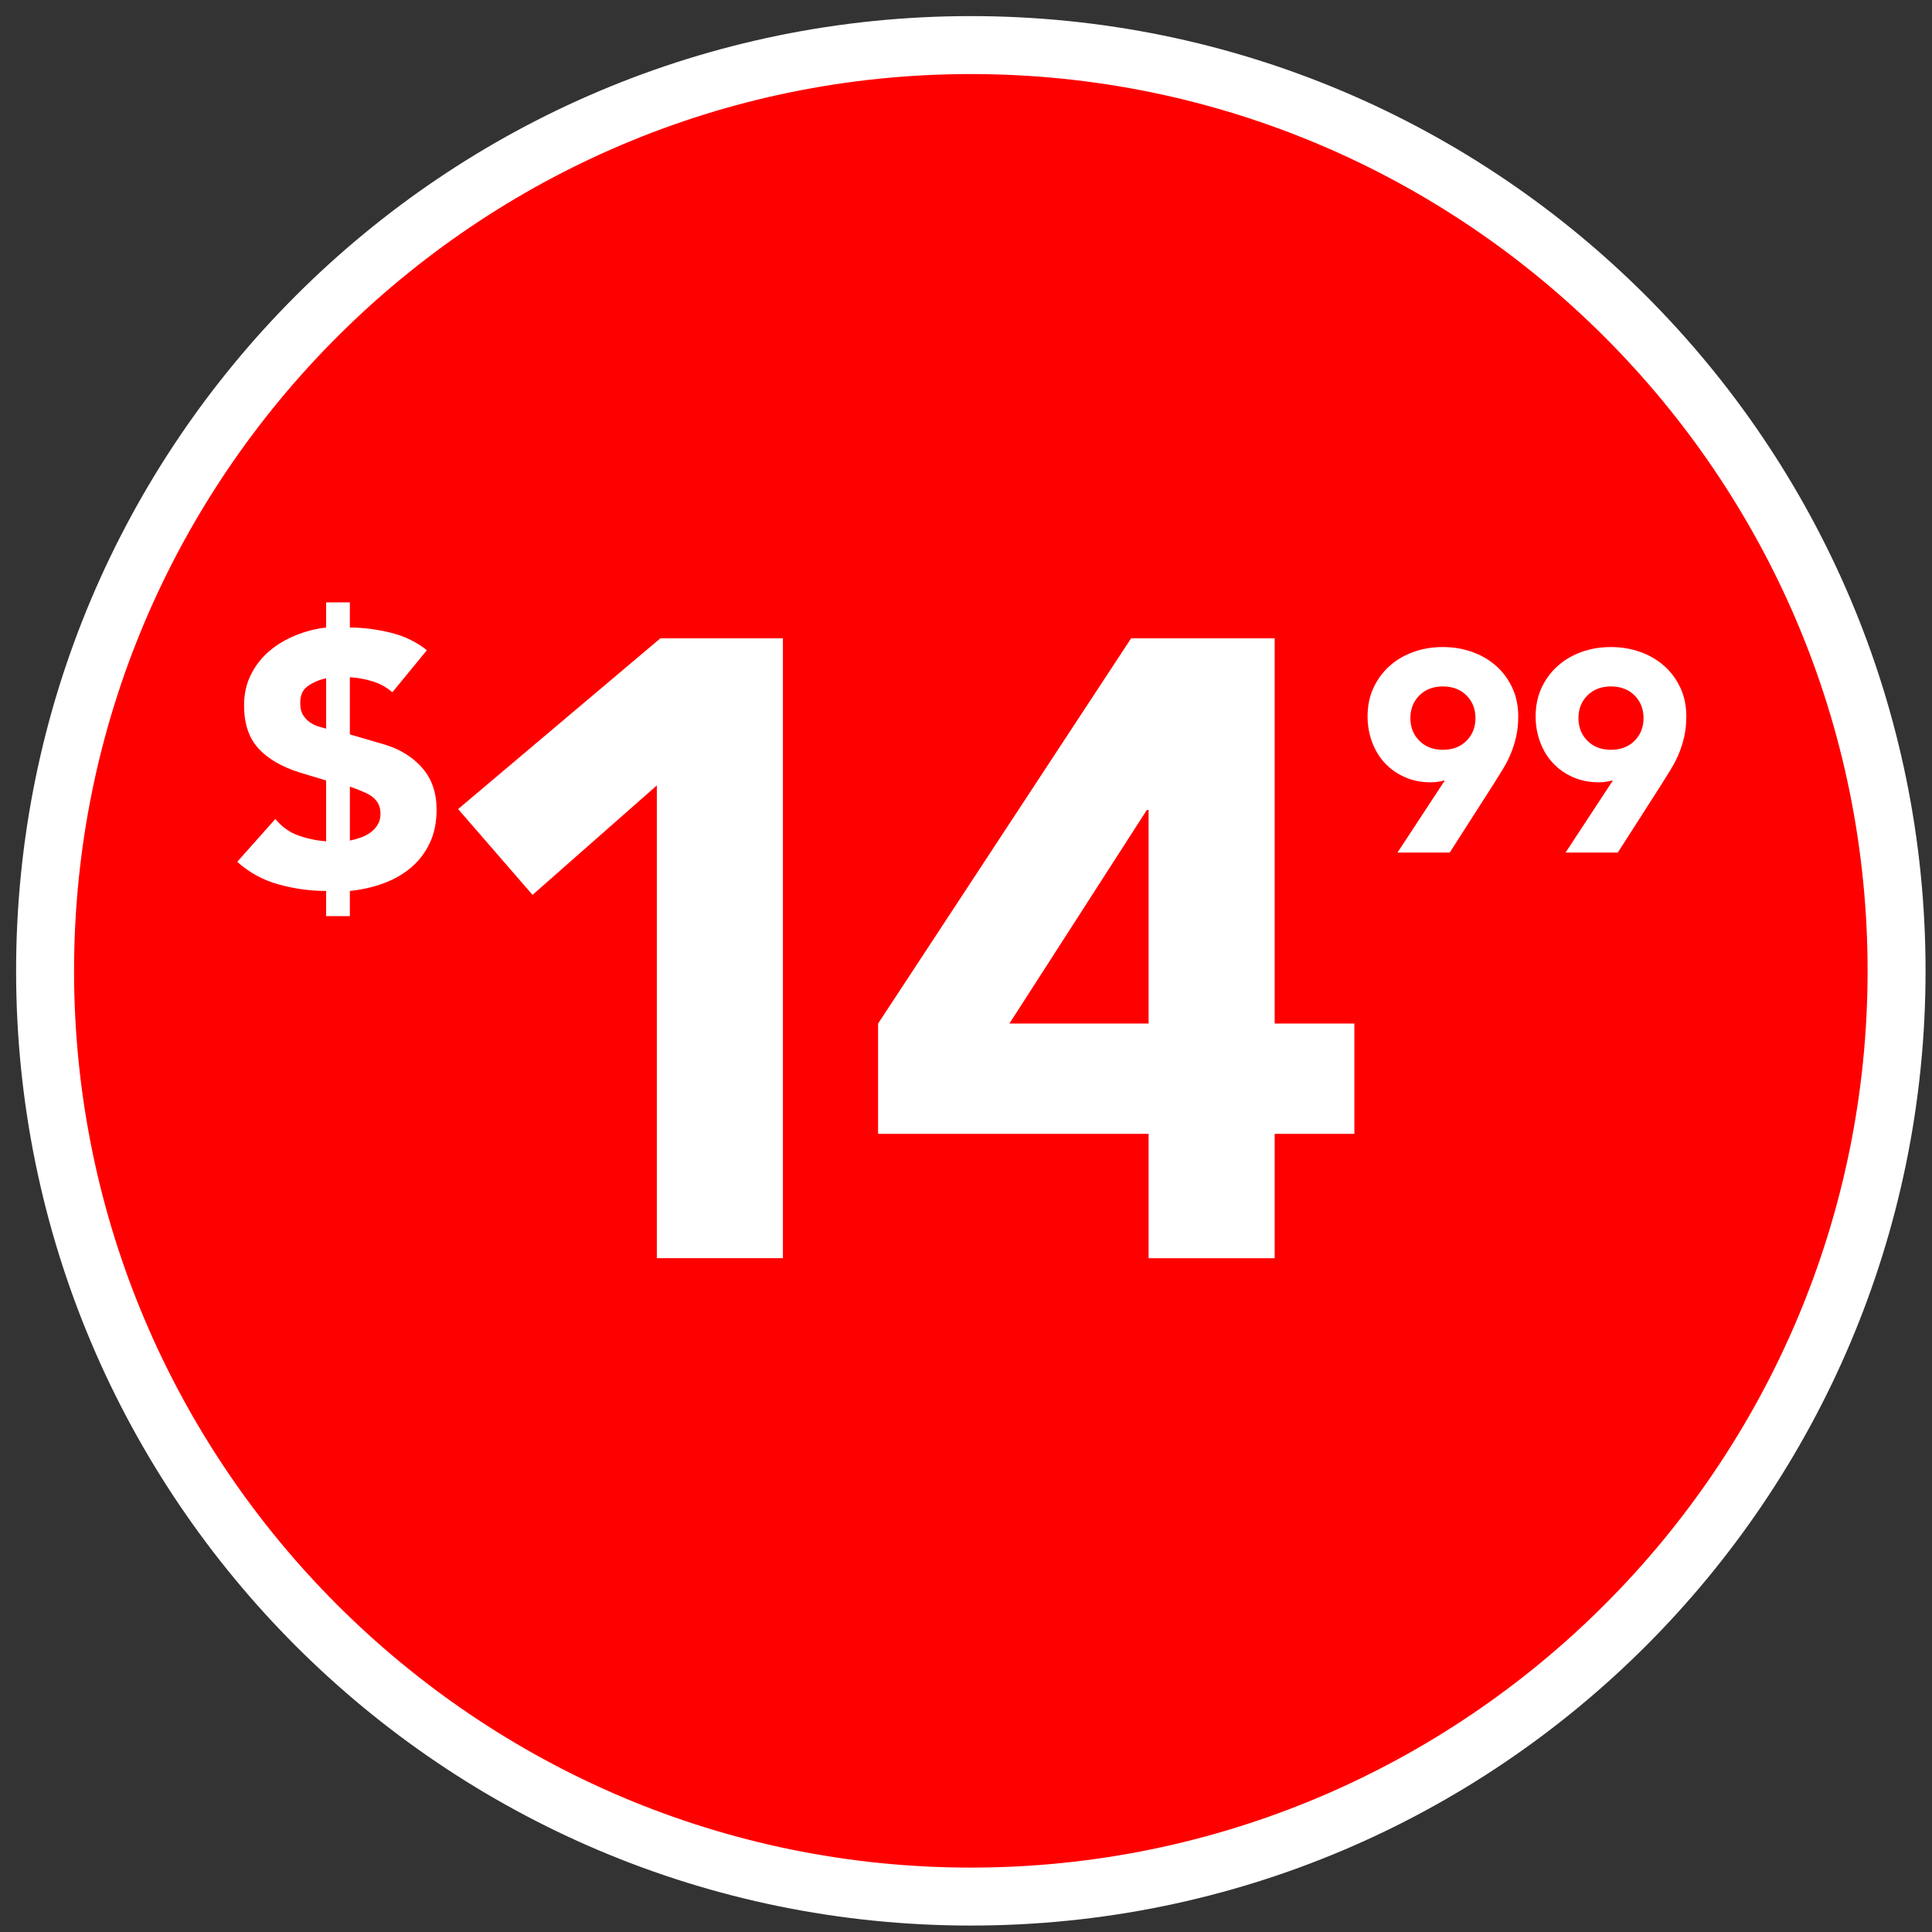 <svg xmlns="http://www.w3.org/2000/svg" id="a" viewBox="0 0 200 200"><rect x="0" y="0" width="200" height="200" fill="#333333" stroke="none"/><circle cx="100.5" cy="100.5" r="95.833" transform="translate(-41.628 100.5) rotate(-45)" style="fill:red;"></circle><path d="m100.5,7.667c51.188,0,92.833,41.645,92.833,92.833s-41.645,92.833-92.833,92.833S7.667,151.688,7.667,100.5,49.312,7.667,100.5,7.667m0-6C45.916,1.667,1.667,45.916,1.667,100.5s44.249,98.833,98.833,98.833,98.833-44.249,98.833-98.833S155.084,1.667,100.5,1.667h0Z" style="fill:#fff;"></path><path d="m36.22,64.962c1.341,0,2.731.174,4.172.521,1.44.348,2.707.957,3.8,1.826l-3.577,4.358c-.596-.521-1.279-.9-2.049-1.136-.77-.236-1.552-.378-2.347-.428v5.923l3.576,1.043c1.639.497,2.949,1.311,3.93,2.44.981,1.13,1.471,2.564,1.471,4.302,0,1.317-.236,2.472-.708,3.465-.472.993-1.118,1.838-1.937,2.533-.82.696-1.776,1.242-2.869,1.639-1.093.397-2.248.658-3.464.783v2.607h-2.458v-2.607c-1.639,0-3.272-.224-4.899-.671-1.627-.447-3.061-1.229-4.303-2.347l3.949-4.433c.646.795,1.428,1.36,2.347,1.695.918.335,1.887.541,2.906.615v-6.295l-2.72-.82c-1.888-.596-3.322-1.434-4.302-2.514-.981-1.081-1.472-2.564-1.472-4.452,0-1.167.236-2.223.708-3.167.471-.944,1.099-1.751,1.881-2.421.782-.671,1.688-1.217,2.72-1.639,1.03-.422,2.092-.695,3.185-.82v-2.607h2.458v2.607Zm-2.458,5.253c-.696.149-1.317.41-1.863.782-.546.373-.819.956-.819,1.75,0,.572.111,1.019.335,1.341.224.323.484.578.782.764.298.186.596.317.894.391.298.075.521.137.671.187v-5.215Zm2.458,16.801c.373-.075.751-.18,1.136-.317.385-.136.727-.316,1.024-.54s.54-.49.727-.801c.186-.311.279-.677.279-1.099,0-.397-.069-.732-.205-1.006-.137-.273-.316-.503-.54-.689-.224-.187-.484-.348-.782-.484-.298-.136-.609-.267-.931-.391l-.708-.261v5.588Z" style="fill:#fff;"></path><path d="m67.997,81.307l-12.87,11.329-7.704-8.882,20.936-17.673h12.688v64.167h-13.051v-48.941Z" style="fill:#fff;"></path><path d="m118.904,117.378h-28.005v-11.419l26.192-39.878h14.863v39.878h8.248v11.419h-8.248v12.87h-13.051v-12.87Zm0-33.533h-.182l-14.229,22.114h14.41v-22.114Z" style="fill:#fff;"></path><path d="m149.576,80.779c-.236.06-.473.109-.709.148-.236.04-.482.059-.738.059-.985,0-1.881-.177-2.688-.532s-1.497-.837-2.068-1.448c-.571-.61-1.015-1.334-1.329-2.171-.315-.837-.473-1.729-.473-2.674,0-1.083.201-2.063.605-2.94.403-.876.955-1.629,1.654-2.26.699-.63,1.521-1.118,2.467-1.462.945-.344,1.97-.517,3.073-.517,1.083,0,2.102.173,3.058.517.955.345,1.782.833,2.481,1.462.699.631,1.251,1.384,1.655,2.26.403.877.605,1.857.605,2.94,0,.749-.069,1.433-.207,2.053s-.32,1.207-.547,1.758c-.227.552-.492,1.079-.798,1.581-.306.502-.625,1.02-.96,1.551l-4.579,7.15h-5.407l4.904-7.475Zm-3.574-6.44c0,.945.31,1.728.931,2.349.62.621,1.433.931,2.438.931s1.816-.31,2.438-.931c.62-.621.931-1.403.931-2.349s-.311-1.729-.931-2.349c-.621-.62-1.434-.931-2.438-.931s-1.817.311-2.438.931c-.621.621-.931,1.404-.931,2.349Z" style="fill:#fff;"></path><path d="m166.975,80.779c-.236.06-.473.109-.709.148-.236.04-.482.059-.738.059-.985,0-1.881-.177-2.688-.532s-1.497-.837-2.068-1.448c-.571-.61-1.015-1.334-1.329-2.171-.315-.837-.473-1.729-.473-2.674,0-1.083.201-2.063.605-2.94.403-.876.955-1.629,1.654-2.26.699-.63,1.521-1.118,2.467-1.462.945-.344,1.97-.517,3.073-.517,1.083,0,2.102.173,3.058.517.955.345,1.782.833,2.481,1.462.699.631,1.251,1.384,1.655,2.26.403.877.605,1.857.605,2.94,0,.749-.069,1.433-.207,2.053s-.32,1.207-.547,1.758c-.227.552-.492,1.079-.798,1.581-.306.502-.625,1.02-.96,1.551l-4.579,7.15h-5.407l4.904-7.475Zm-3.574-6.44c0,.945.31,1.728.931,2.349.62.621,1.433.931,2.438.931s1.816-.31,2.438-.931c.62-.621.931-1.403.931-2.349s-.311-1.729-.931-2.349c-.621-.62-1.434-.931-2.438-.931s-1.817.311-2.438.931c-.621.621-.931,1.404-.931,2.349Z" style="fill:#fff;"></path></svg>